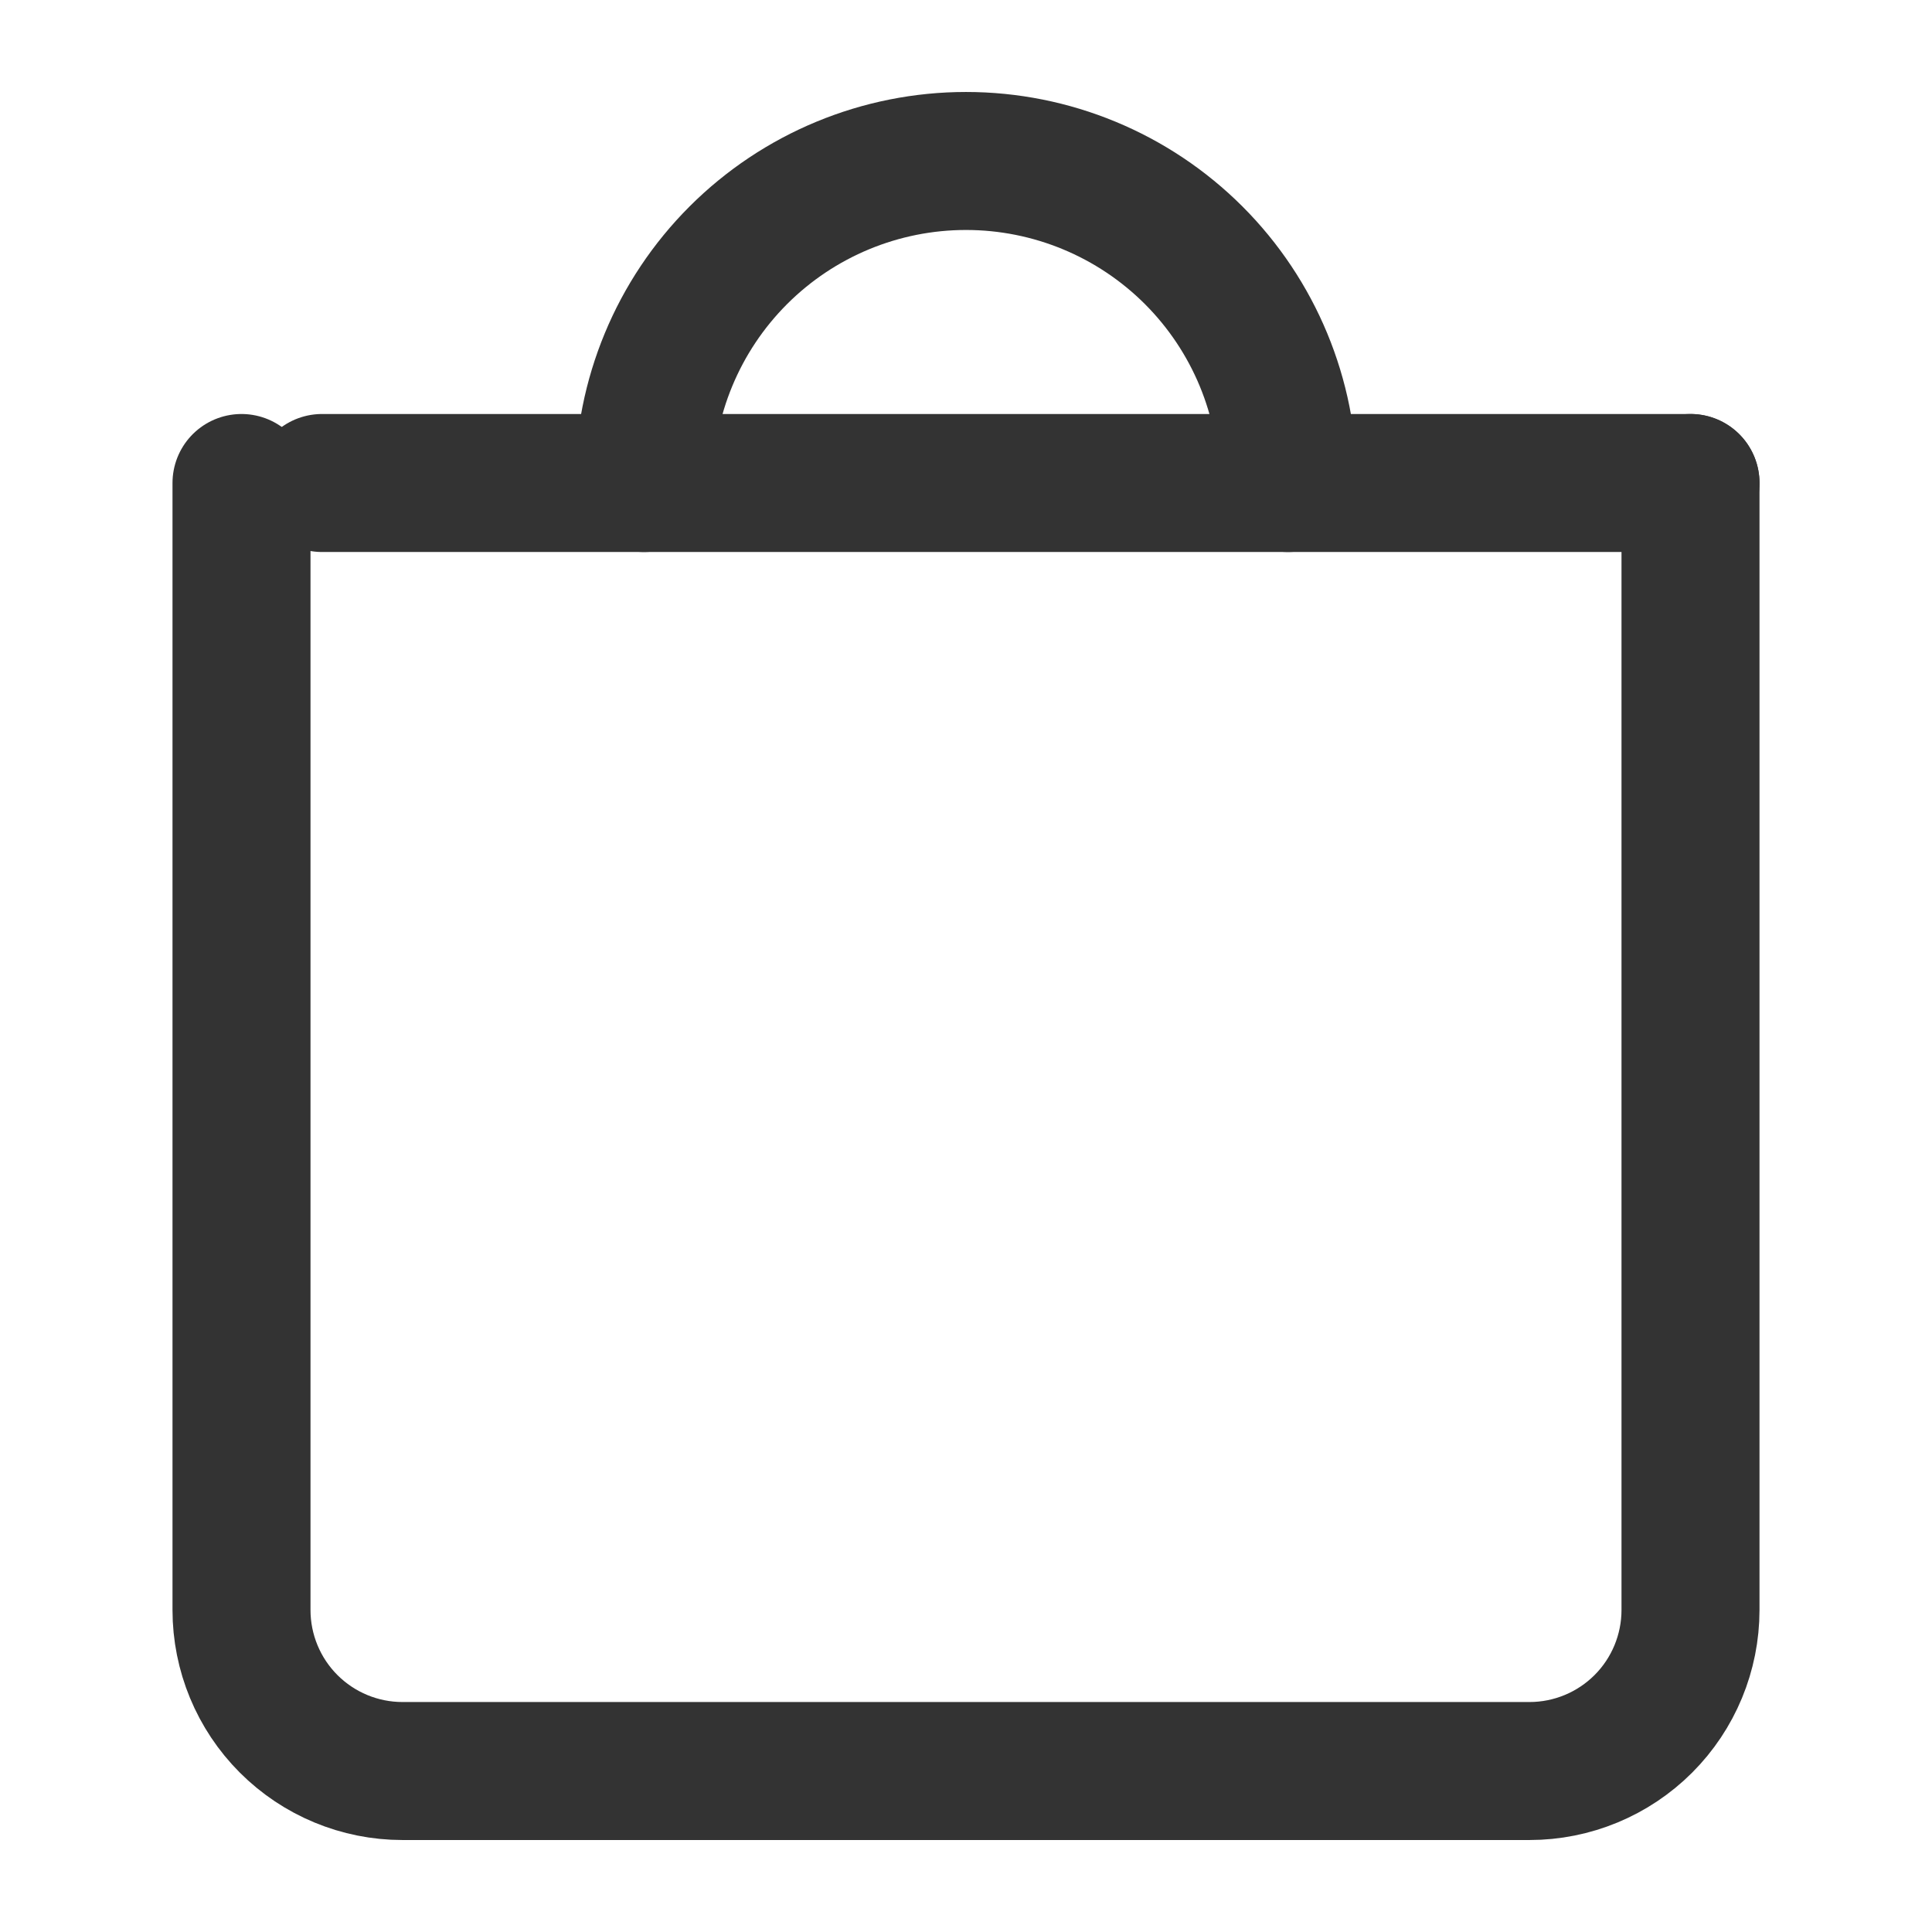 <svg width="28" height="28" viewBox="0 0 28 28" fill="none" xmlns="http://www.w3.org/2000/svg">
<g filter="url(#filter0_b_1629_1074)">
<path d="M3.5 7V23.333C3.5 23.952 3.746 24.546 4.183 24.983C4.621 25.421 5.214 25.667 5.833 25.667H22.167C22.785 25.667 23.379 25.421 23.817 24.983C24.254 24.546 24.5 23.952 24.5 23.333V7" stroke="#333333" stroke-width="2" stroke-linecap="round" stroke-linejoin="round"/>
<path d="M4.667 7H24.5" stroke="#333333" stroke-width="2" stroke-linecap="round" stroke-linejoin="round"/>
<path d="M18.667 7C18.667 5.762 18.175 4.575 17.3 3.7C16.425 2.825 15.238 2.333 14 2.333C12.762 2.333 11.575 2.825 10.7 3.7C9.825 4.575 9.333 5.762 9.333 7" stroke="#333333" stroke-width="2" stroke-linecap="round" stroke-linejoin="round"/>
</g>
<defs>
<filter id="filter0_b_1629_1074" x="-1" y="-1" width="30" height="30" filterUnits="userSpaceOnUse" color-interpolation-filters="sRGB">
<feFlood flood-opacity="0" result="BackgroundImageFix"/>
<feGaussianBlur in="BackgroundImageFix" stdDeviation="0.5"/>
<feComposite in2="SourceAlpha" operator="in" result="effect1_backgroundBlur_1629_1074"/>
<feBlend mode="normal" in="SourceGraphic" in2="effect1_backgroundBlur_1629_1074" result="shape"/>
</filter>
</defs>
</svg>
